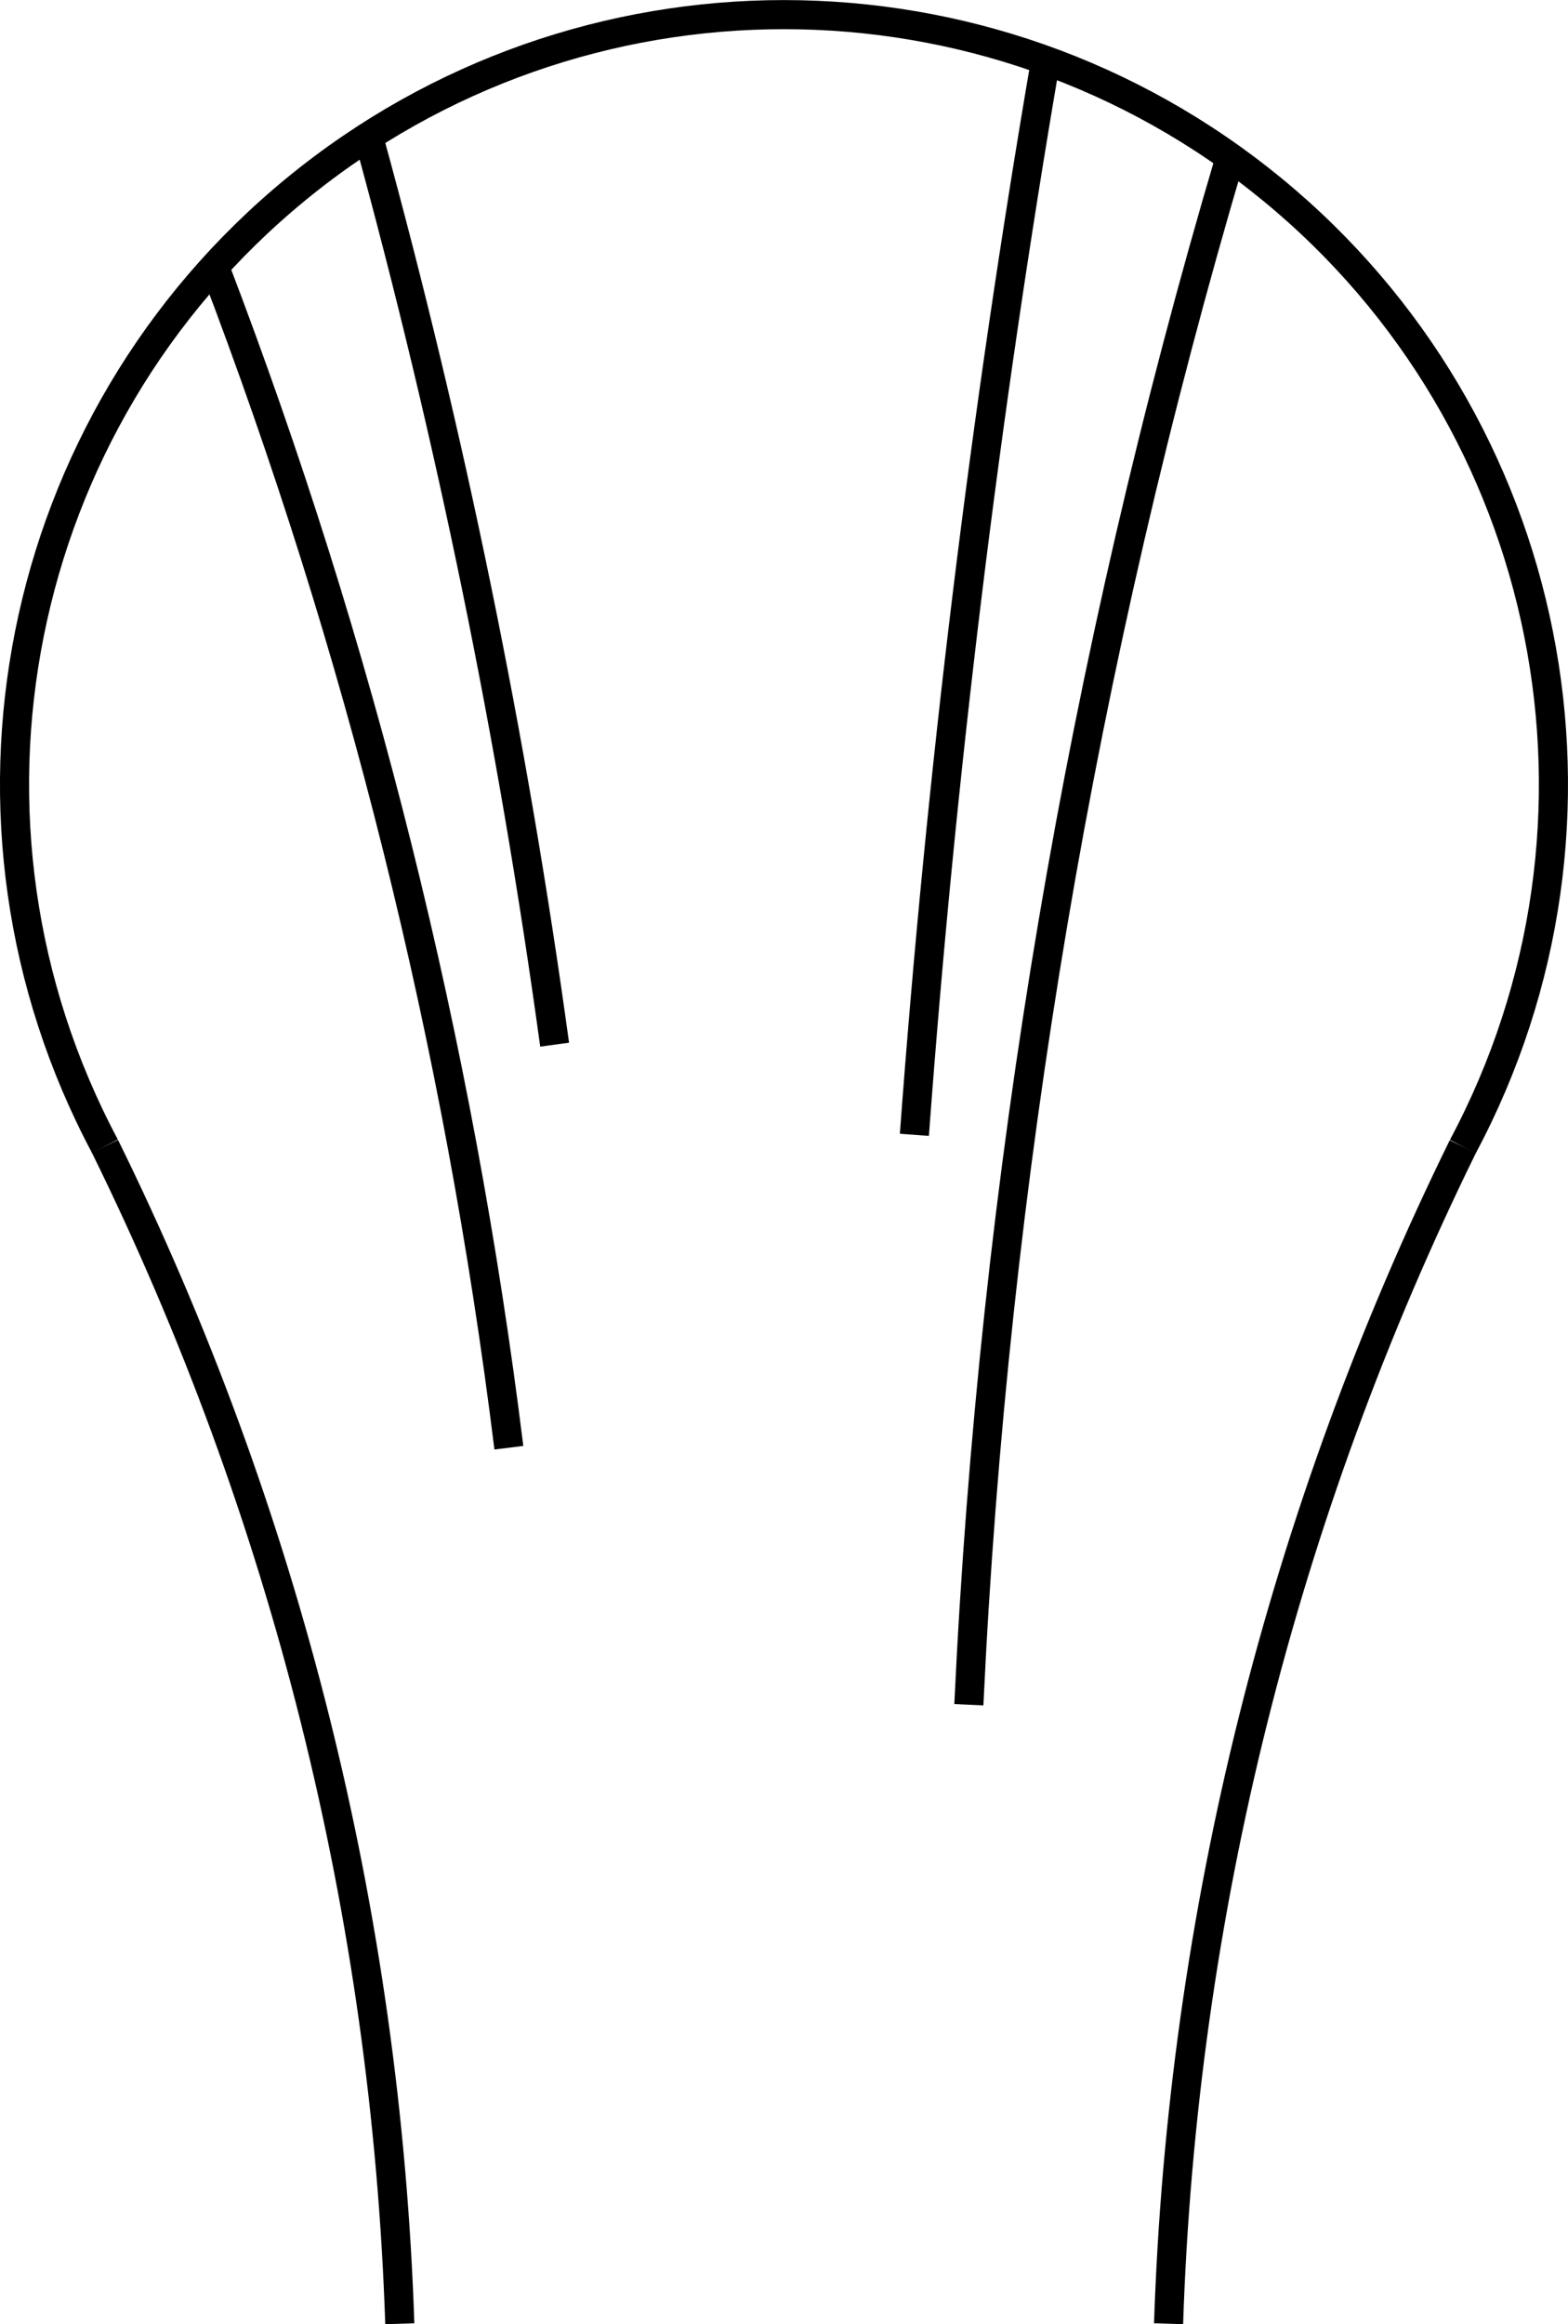 <?xml version="1.0" encoding="UTF-8"?>
<!DOCTYPE svg PUBLIC "-//W3C//DTD SVG 1.0//EN" "http://www.w3.org/TR/2001/REC-SVG-20010904/DTD/svg10.dtd">
<!-- Creator: CorelDRAW -->
<svg xmlns="http://www.w3.org/2000/svg" xml:space="preserve" width="40.401mm" height="59.866mm" version="1.0" style="shape-rendering:geometricPrecision; text-rendering:geometricPrecision; image-rendering:optimizeQuality; fill-rule:evenodd; clip-rule:evenodd"
viewBox="0 0 126.09 186.83"
 xmlns:xlink="http://www.w3.org/1999/xlink"
 xmlns:xodm="http://www.corel.com/coreldraw/odm/2003">
 <defs>
  <style type="text/css">
   <![CDATA[
    .str0 {stroke:black;stroke-width:2.34;stroke-linejoin:bevel;stroke-miterlimit:22.926}
    .fil0 {fill:none}
   ]]>
  </style>
 </defs>
 <g id="_0">
  <path class="fil0 str0" d="M117.63 92.17c13.89,-26.03 7.47,-58.25 -15.34,-76.96 -22.81,-18.71 -55.66,-18.72 -78.47,-0.02 -22.82,18.7 -29.25,50.92 -15.38,76.95"/>
  <path class="fil0 str0" d="M117.63 92.17c-14.5,29.51 -22.57,61.76 -23.66,94.62"/>
  <path class="fil0 str0" d="M32.15 186.79c-1.1,-32.87 -9.18,-65.14 -23.71,-94.65"/>
  <path class="fil0 str0" d="M98.93 12.64c-11.98,40.47 -19.04,82.23 -21.02,124.39"/>
  <path class="fil0 str0" d="M84.08 4.86c-4.9,28.6 -8.42,57.42 -10.55,86.36"/>
  <path class="fil0 str0" d="M44.6 83.97c-3.38,-24.64 -8.38,-49.02 -14.97,-73"/>
  <path class="fil0 str0" d="M40.92 116.37c-4.02,-32.49 -11.97,-64.37 -23.67,-94.94"/>
 </g>
</svg>
